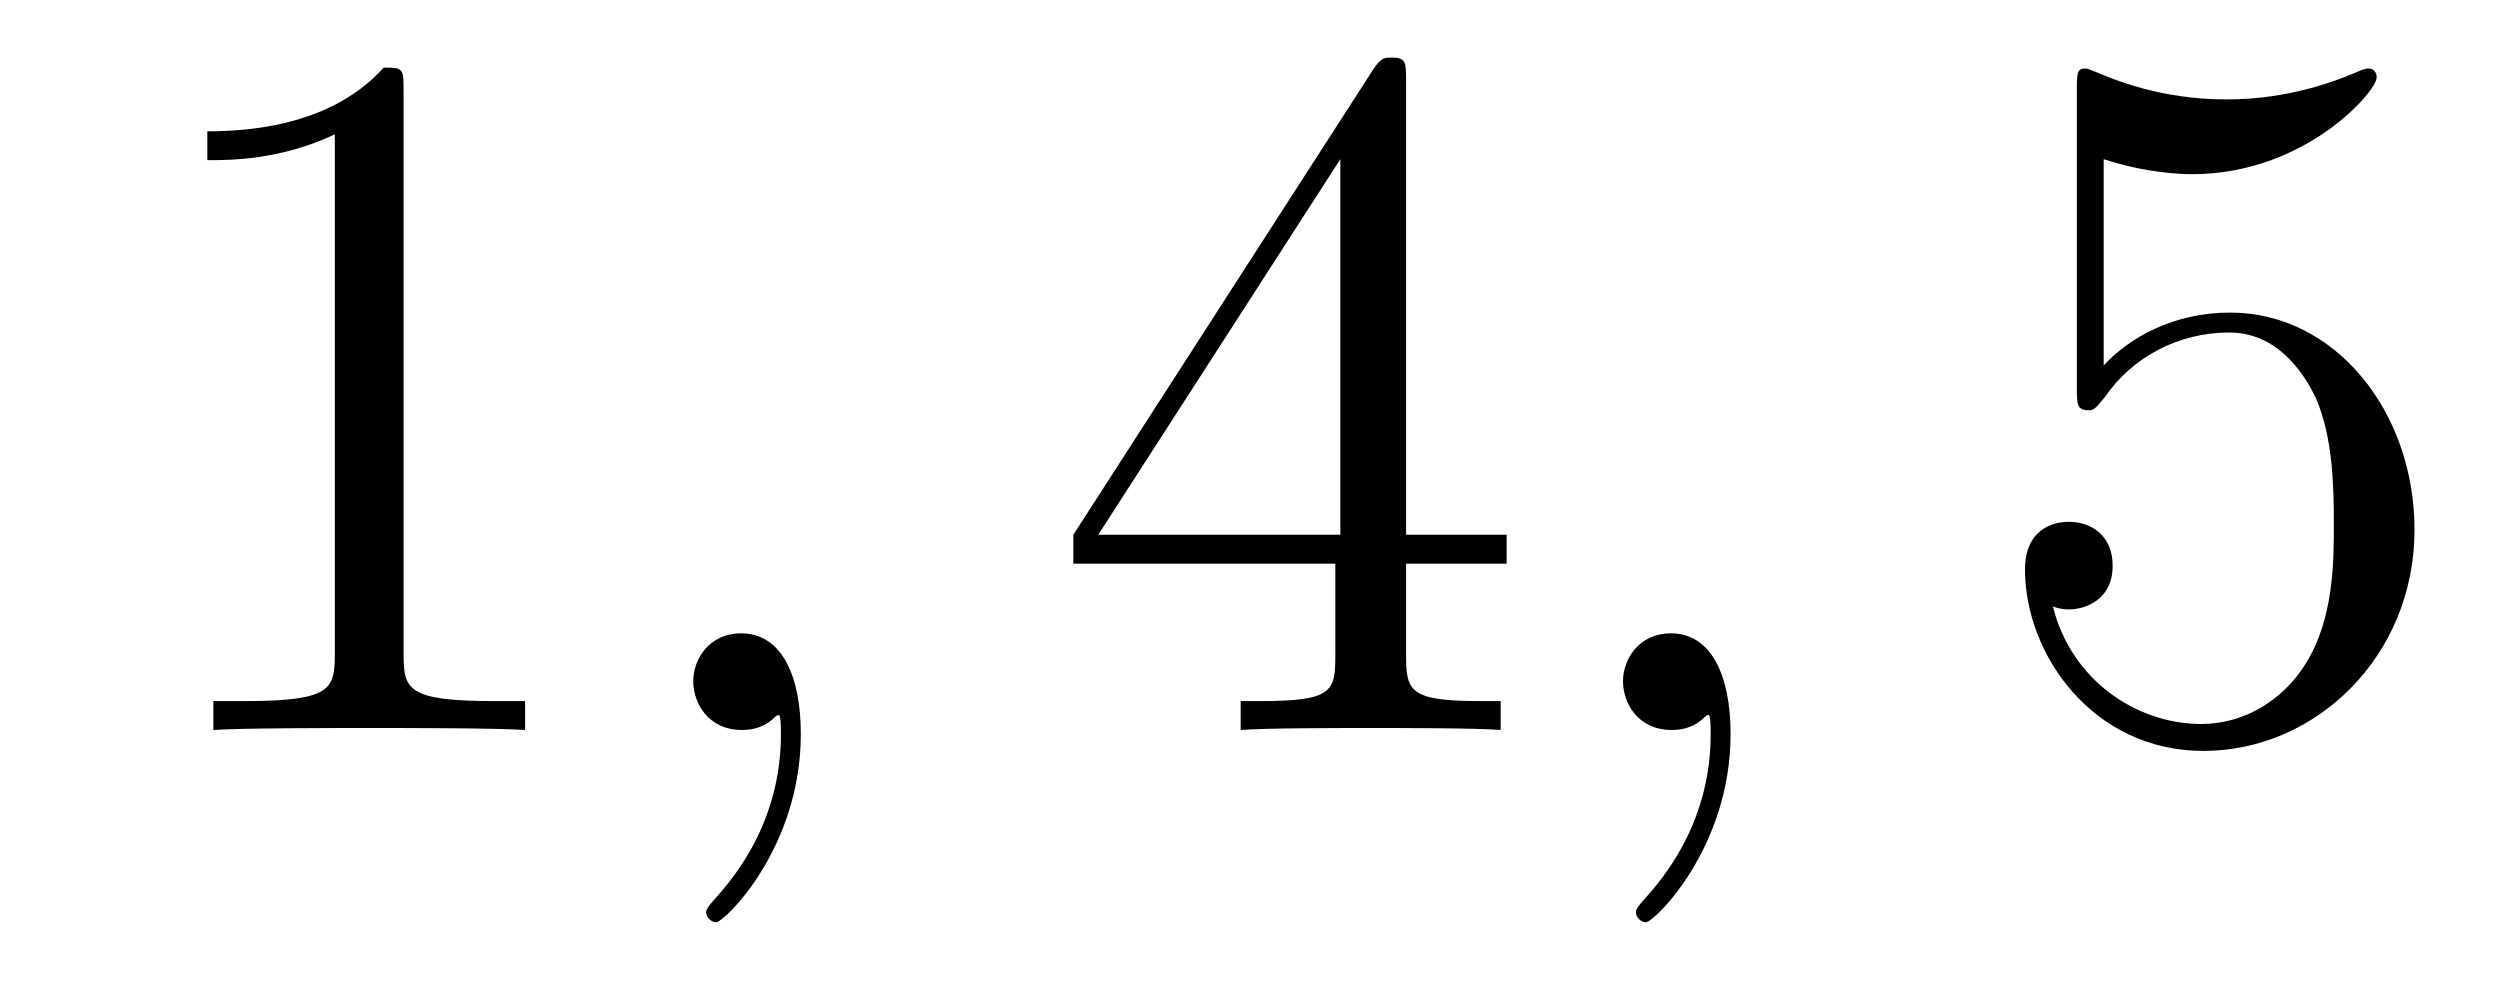 <?xml version='1.0' encoding='UTF-8'?>
<!-- This file was generated by dvisvgm 2.8.1 -->
<svg version='1.1' xmlns='http://www.w3.org/2000/svg' xmlns:xlink='http://www.w3.org/1999/xlink' width='30pt' height='12pt' viewBox='0 -12 30 12'>
<g id='page1'>
<g transform='matrix(1 0 0 -1 -127 651)'>
<path d='M131.843 661.902C131.843 662.178 131.843 662.189 131.604 662.189C131.317 661.867 130.719 661.424 129.488 661.424V661.078C129.763 661.078 130.36 661.078 131.018 661.388V655.16C131.018 654.73 130.982 654.587 129.93 654.587H129.56V654.24C129.882 654.264 131.042 654.264 131.436 654.264C131.831 654.264 132.978 654.264 133.301 654.24V654.587H132.931C131.879 654.587 131.843 654.73 131.843 655.16V661.902Z'/>
<path d='M136.61 654.192C136.61 654.886 136.383 655.4 135.893 655.4C135.51 655.4 135.319 655.089 135.319 654.826C135.319 654.563 135.498 654.24 135.905 654.24C136.06 654.24 136.191 654.288 136.299 654.395C136.323 654.419 136.335 654.419 136.347 654.419C136.371 654.419 136.371 654.252 136.371 654.192C136.371 653.798 136.299 653.021 135.606 652.244C135.474 652.1 135.474 652.076 135.474 652.053C135.474 651.993 135.534 651.933 135.594 651.933C135.69 651.933 136.61 652.818 136.61 654.192Z'/>
<path d='M143.873 662.022C143.873 662.249 143.873 662.309 143.705 662.309C143.61 662.309 143.574 662.309 143.478 662.166L139.88 656.583V656.236H143.024V655.148C143.024 654.706 143 654.587 142.127 654.587H141.888V654.24C142.163 654.264 143.108 654.264 143.442 654.264S144.733 654.264 145.008 654.24V654.587H144.769C143.908 654.587 143.873 654.706 143.873 655.148V656.236H145.08V656.583H143.873V662.022ZM143.084 661.09V656.583H140.179L143.084 661.09Z'/>
<path d='M147.767 654.192C147.767 654.886 147.54 655.4 147.05 655.4C146.667 655.4 146.476 655.089 146.476 654.826C146.476 654.563 146.655 654.24 147.062 654.24C147.217 654.24 147.349 654.288 147.456 654.395C147.48 654.419 147.492 654.419 147.504 654.419C147.528 654.419 147.528 654.252 147.528 654.192C147.528 653.798 147.456 653.021 146.763 652.244C146.631 652.1 146.631 652.076 146.631 652.053C146.631 651.993 146.691 651.933 146.751 651.933C146.847 651.933 147.767 652.818 147.767 654.192Z'/>
<path d='M152.244 661.09C152.758 660.922 153.177 660.91 153.308 660.91C154.659 660.91 155.52 661.902 155.52 662.07C155.52 662.118 155.496 662.178 155.424 662.178C155.4 662.178 155.377 662.178 155.269 662.13C154.599 661.843 154.026 661.807 153.715 661.807C152.926 661.807 152.364 662.046 152.137 662.142C152.053 662.178 152.029 662.178 152.018 662.178C151.922 662.178 151.922 662.106 151.922 661.914V658.364C151.922 658.149 151.922 658.077 152.065 658.077C152.125 658.077 152.137 658.089 152.257 658.233C152.591 658.723 153.153 659.01 153.751 659.01C154.384 659.01 154.695 658.424 154.791 658.221C154.994 657.754 155.006 657.169 155.006 656.714C155.006 656.26 155.006 655.579 154.671 655.041C154.408 654.611 153.942 654.312 153.416 654.312C152.627 654.312 151.85 654.85 151.635 655.722C151.695 655.698 151.766 655.687 151.826 655.687C152.029 655.687 152.352 655.806 152.352 656.212C152.352 656.547 152.125 656.738 151.826 656.738C151.611 656.738 151.3 656.631 151.3 656.165C151.3 655.148 152.113 653.989 153.44 653.989C154.791 653.989 155.974 655.125 155.974 656.643C155.974 658.065 155.018 659.249 153.763 659.249C153.081 659.249 152.555 658.95 152.244 658.615V661.09Z'/>
</g>
</g>
</svg>